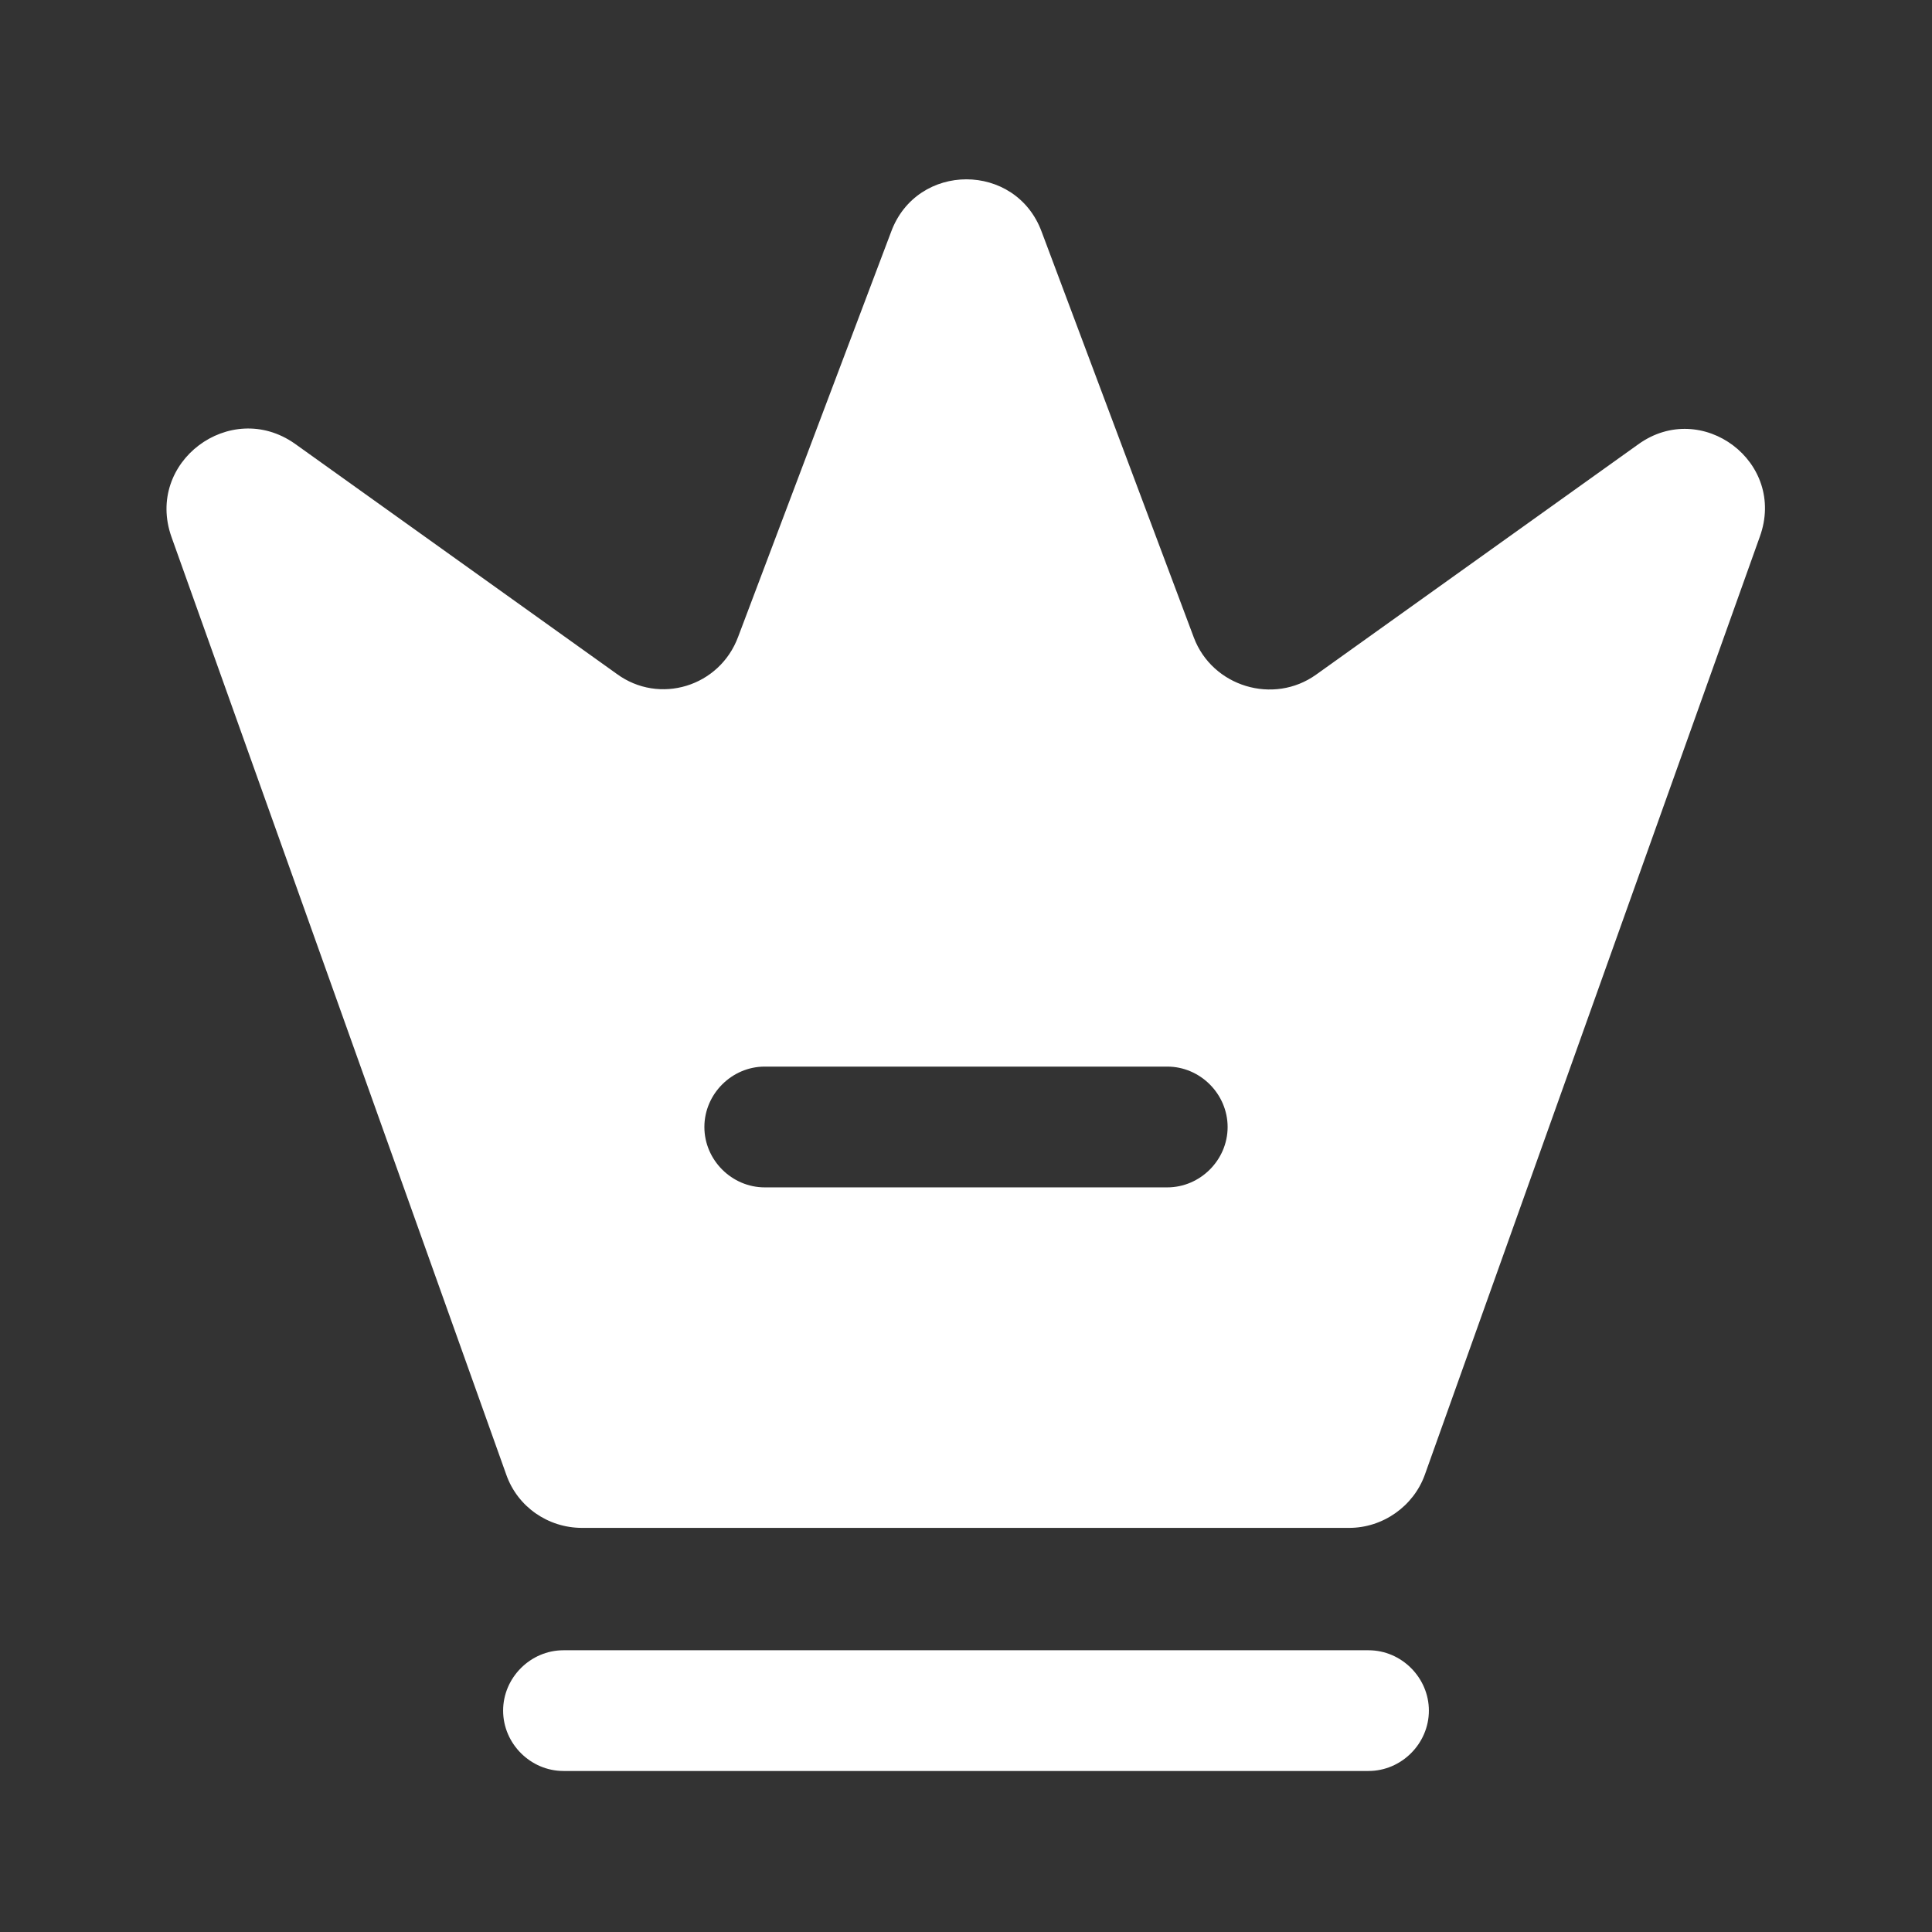 <?xml version="1.0" encoding="UTF-8"?> <svg xmlns="http://www.w3.org/2000/svg" width="29" height="29" viewBox="0 0 29 29" fill="none"><rect x="0" y="0" width="29" height="29" fill="#333333" stroke="none"/><path d="M20.542 26.583H8.458C7.963 26.583 7.552 26.172 7.552 25.677C7.552 25.182 7.963 24.771 8.458 24.771H20.542C21.037 24.771 21.448 25.182 21.448 25.677C21.448 26.172 21.037 26.583 20.542 26.583Z" fill="white"></path><path d="M24.59 6.67L19.756 10.126C19.116 10.585 18.198 10.307 17.92 9.57L15.636 3.48C15.249 2.429 13.763 2.429 13.376 3.48L11.08 9.558C10.803 10.307 9.896 10.585 9.256 10.114L4.423 6.658C3.456 5.981 2.175 6.936 2.574 8.06L7.6 22.137C7.77 22.62 8.229 22.934 8.736 22.934H20.252C20.759 22.934 21.218 22.608 21.387 22.137L26.414 8.06C26.825 6.936 25.544 5.981 24.59 6.67ZM17.521 17.823H11.479C10.984 17.823 10.573 17.412 10.573 16.917C10.573 16.421 10.984 16.01 11.479 16.01H17.521C18.016 16.01 18.427 16.421 18.427 16.917C18.427 17.412 18.016 17.823 17.521 17.823Z" fill="white"></path></svg> 